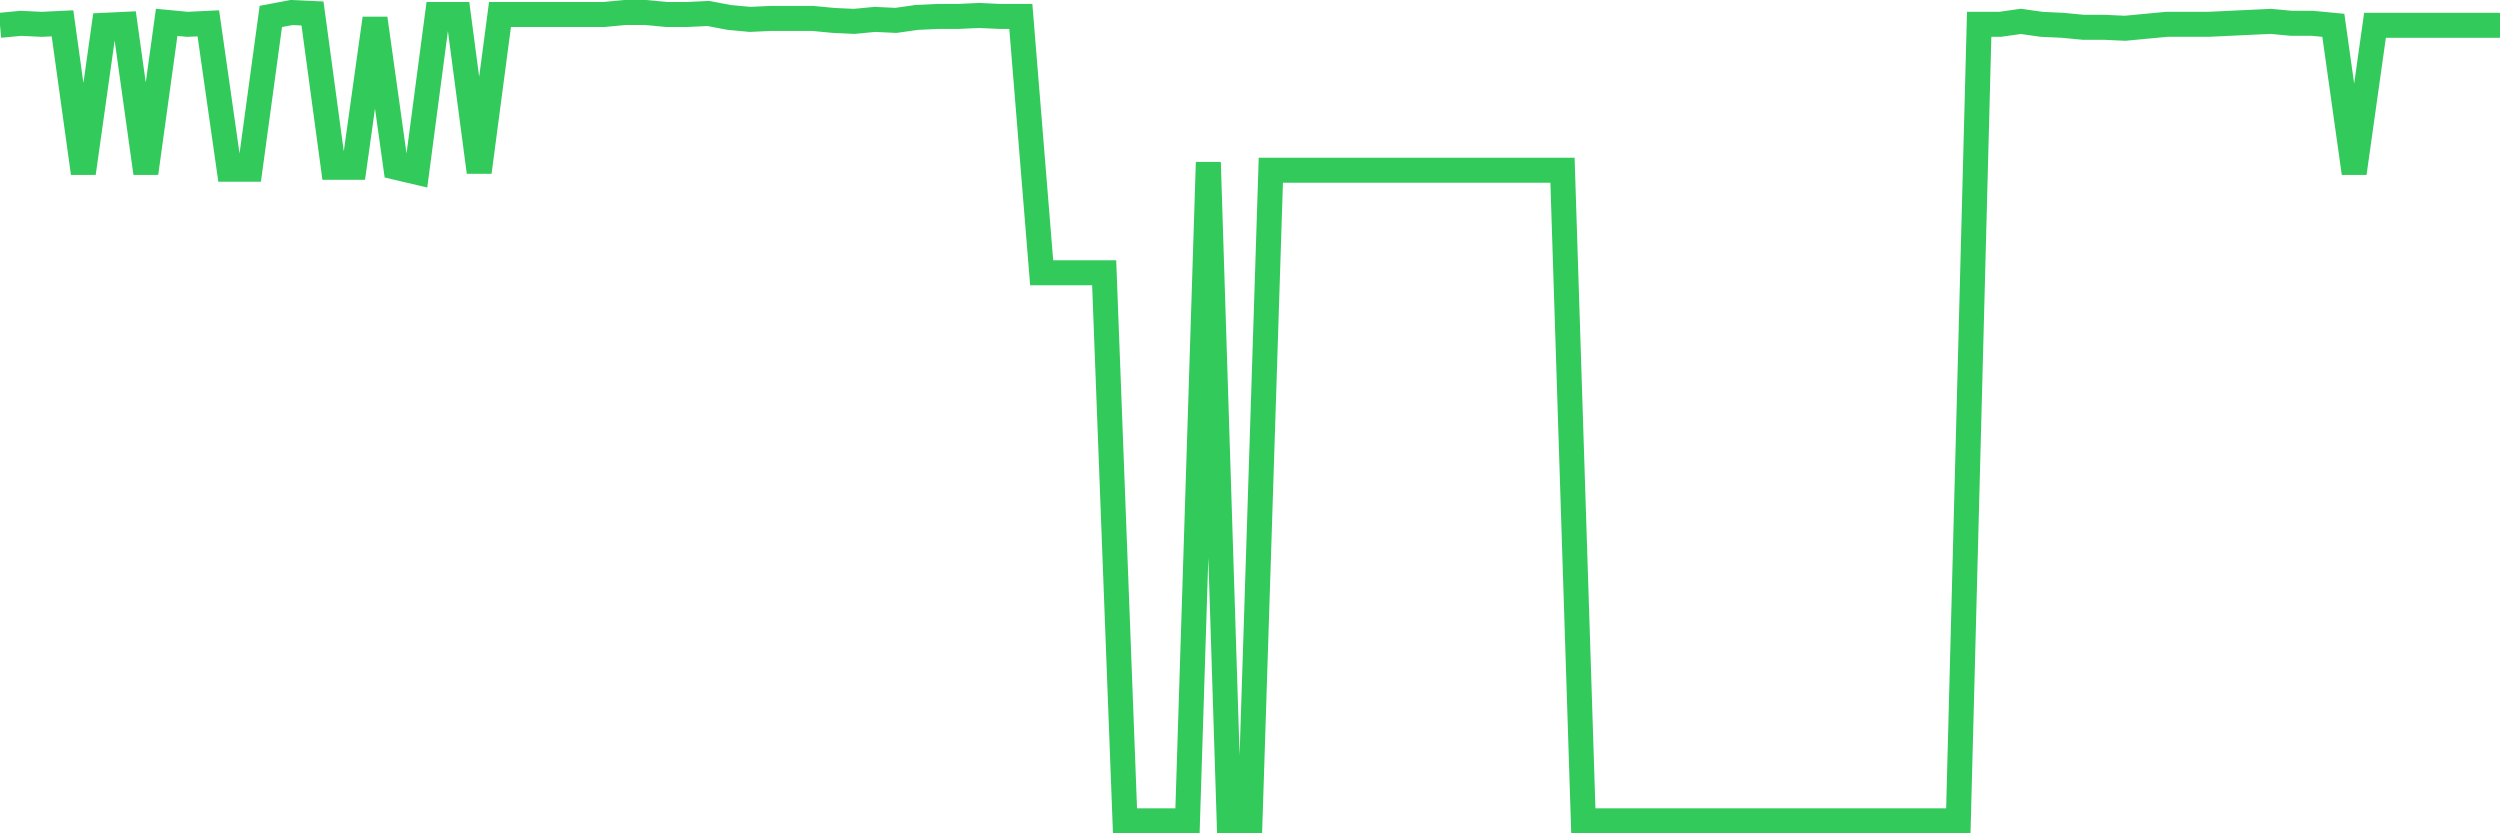 <svg
  xmlns="http://www.w3.org/2000/svg"
  xmlns:xlink="http://www.w3.org/1999/xlink"
  width="120"
  height="40"
  viewBox="0 0 120 40"
  preserveAspectRatio="none"
>
  <polyline
    points="0,1.215 1,1.12 2,1.168 3,1.12 4,8.313 5,1.215 6,1.168 7,8.313 8,1.073 9,1.168 10,1.12 11,8.123 12,8.123 13,0.789 14,0.6 15,0.647 16,8.029 17,8.029 18,0.884 19,8.029 20,8.265 21,0.695 22,0.695 23,8.265 24,0.695 25,0.695 26,0.695 27,0.695 28,0.695 29,0.695 30,0.6 31,0.6 32,0.695 33,0.695 34,0.647 35,0.837 36,0.931 37,0.884 38,0.884 39,0.884 40,0.979 41,1.026 42,0.931 43,0.979 44,0.837 45,0.789 46,0.789 47,0.742 48,0.789 49,0.789 50,13.092 51,13.092 52,13.092 53,13.092 54,39.4 55,39.4 56,39.4 57,39.4 58,7.792 59,39.4 60,39.4 61,8.171 62,8.171 63,8.171 64,8.171 65,8.171 66,8.171 67,8.171 68,8.171 69,8.171 70,8.171 71,8.171 72,8.171 73,8.171 74,8.171 75,8.171 76,39.4 77,39.4 78,39.4 79,39.4 80,39.4 81,39.4 82,39.4 83,39.4 84,39.4 85,39.4 86,39.4 87,39.4 88,39.4 89,39.4 90,39.4 91,39.4 92,39.4 93,39.4 94,39.4 95,1.168 96,1.168 97,1.026 98,1.168 99,1.215 100,1.31 101,1.31 102,1.357 103,1.262 104,1.168 105,1.168 106,1.168 107,1.12 108,1.073 109,1.026 110,1.12 111,1.12 112,1.215 113,8.313 114,1.215 115,1.215 116,1.215 117,1.215 118,1.215 119,1.215 120,1.215"
    fill="none"
    stroke="#32ca5b"
    stroke-width="1.2"
  >
  </polyline>
</svg>